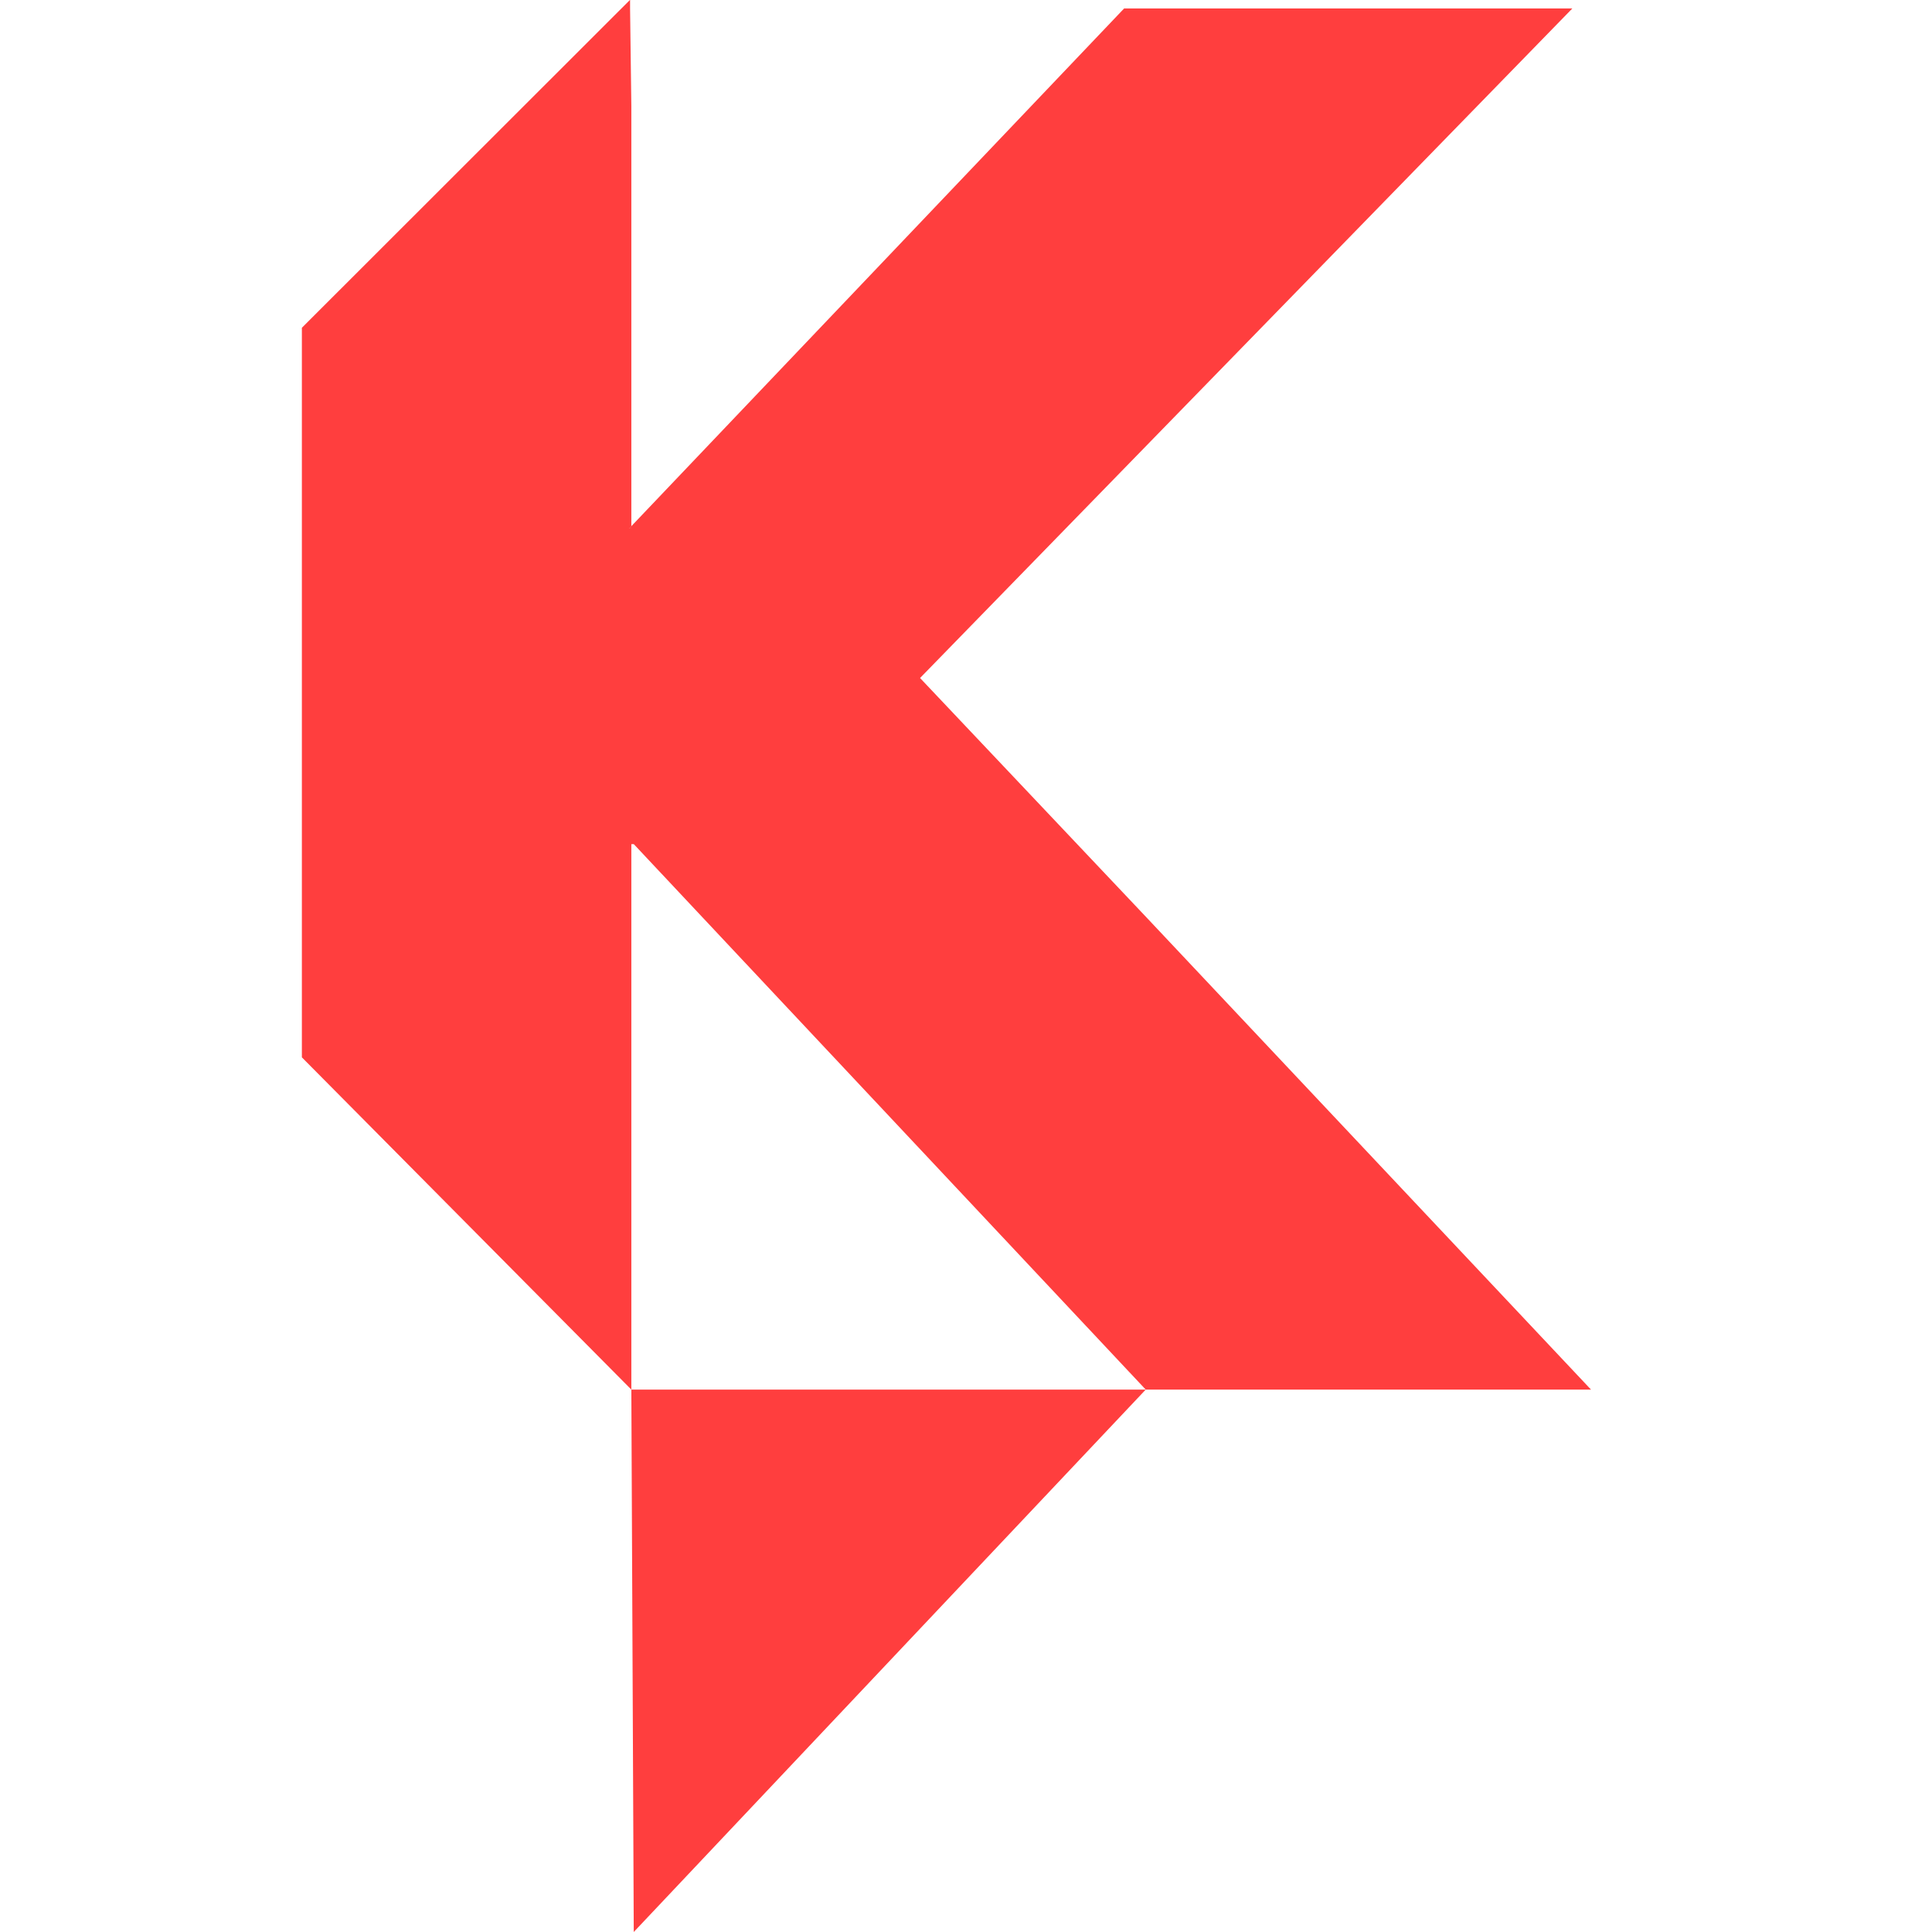 <?xml version="1.0" encoding="UTF-8"?> <svg xmlns="http://www.w3.org/2000/svg" width="32" height="32" viewBox="0 0 32 32" fill="none"><path d="M10.457 8.753V8.715L10.42 8.753H10.457Z" fill="#FF3E3E"></path><path d="M10.457 8.753V8.715L10.42 8.753H10.457Z" fill="#FF3E3E"></path><path d="M15.239 11.23L26.043 0.14H18.619L10.457 8.715V8.753H10.42L10.457 8.715V1.758L10.436 0.14V0H10.433L5 5.429V17.513L10.457 23.016V13.982H10.498L18.977 23.016H21.238H26.352L18.976 15.181L15.239 11.23Z" fill="#FF3E3E"></path><path d="M10.457 23.016H18.977L10.497 32L10.457 23.016Z" fill="#FF3E3E"></path></svg> 